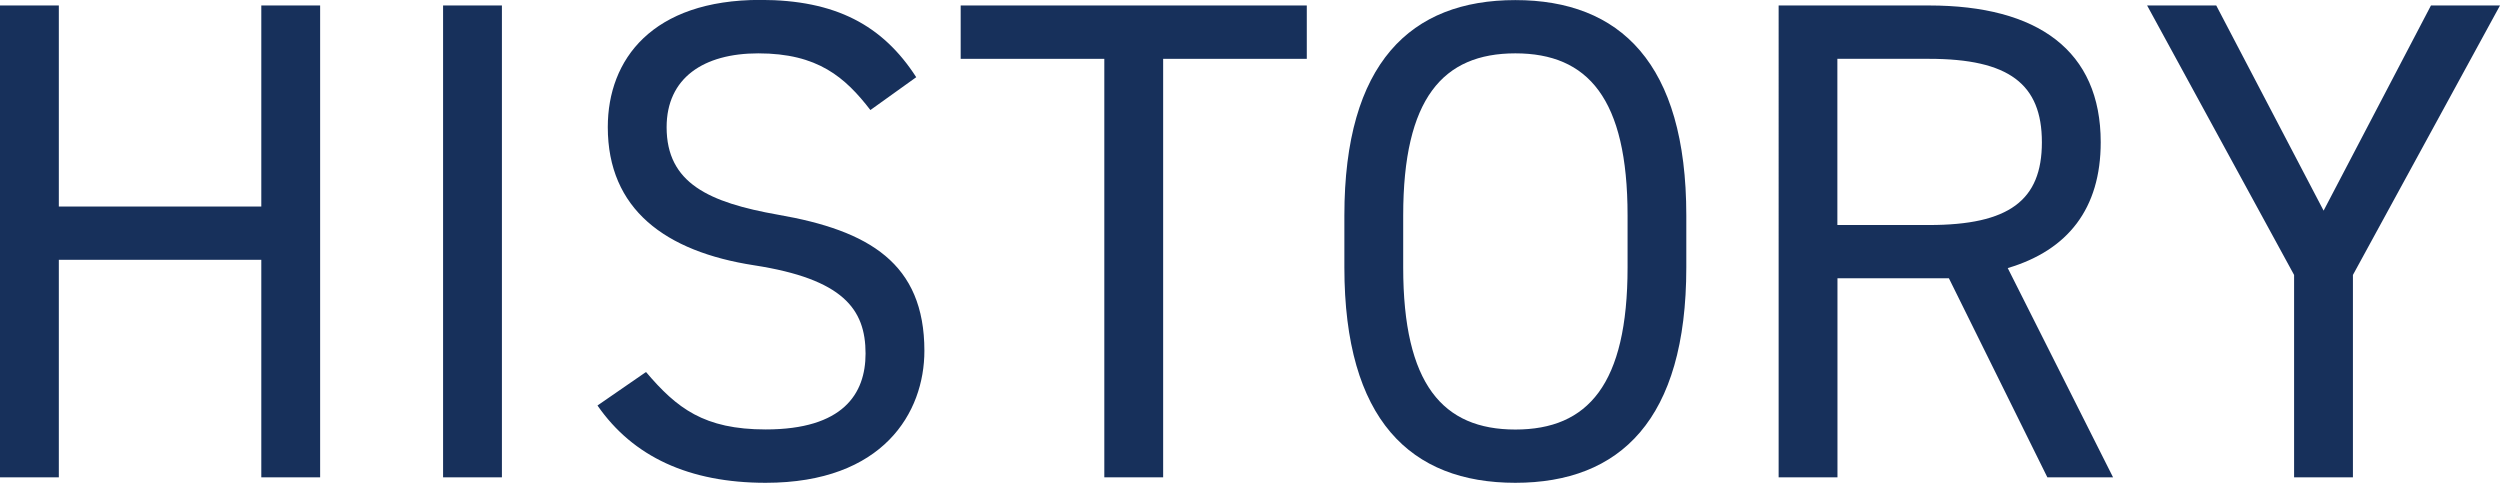 <?xml version="1.0" encoding="UTF-8"?>
<svg id="_レイヤー_2" data-name="レイヤー_2" xmlns="http://www.w3.org/2000/svg" viewBox="0 0 269.42 52.03">
  <g id="history">
    <g>
      <path d="M6.34,22.26h21.82V.59h6.34v50.85h-6.34v-23.44H6.34v23.44H0V.59h6.34v21.67Z" style="fill: #17305b;"/>
      <path d="M54.09,51.44h-6.34V.59h6.34v50.85Z" style="fill: #17305b;"/>
      <path d="M93.81,11.87c-2.73-3.54-5.67-6.12-12.09-6.12-5.9,0-9.88,2.65-9.88,7.96,0,6.04,4.57,8.11,12.01,9.43,9.8,1.7,15.77,5.23,15.77,14.67,0,6.63-4.42,14.22-17.1,14.22-8.25,0-14.3-2.8-18.13-8.33l5.23-3.61c3.32,3.91,6.26,6.19,12.9,6.19,8.33,0,10.76-3.83,10.76-8.18,0-4.79-2.43-8.03-12.01-9.51s-15.77-6.04-15.77-14.89c0-7.3,4.79-13.71,16.44-13.71,8.11,0,13.19,2.73,16.8,8.33l-4.94,3.54Z" style="fill: #17305b;"/>
      <path d="M140.83.59v5.75h-15.48v45.1h-6.34V6.34h-15.48V.59h37.29Z" style="fill: #17305b;"/>
      <path d="M163.3,52.03c-11.28,0-18.42-6.78-18.42-23.21v-5.6c0-16.44,7.15-23.21,18.42-23.21s18.43,6.78,18.43,23.21v5.6c0,16.43-7.15,23.21-18.43,23.21ZM151.22,28.82c0,12.6,4.27,17.47,12.09,17.47s12.09-4.86,12.09-17.47v-5.6c0-12.6-4.27-17.47-12.09-17.47s-12.09,4.86-12.09,17.47v5.6Z" style="fill: #17305b;"/>
      <path d="M220.64,51.44l-10.61-21.45h-12.01v21.45h-6.34V.59h16.21c11.72,0,18.5,4.86,18.5,14.74,0,7.15-3.54,11.64-10.02,13.56l11.35,22.55h-7.08ZM207.89,24.25c8.62,0,12.16-2.65,12.16-8.92s-3.54-8.99-12.16-8.99h-9.88v17.91h9.88Z" style="fill: #17305b;"/>
      <path d="M238.84.59l11.57,22.11,11.57-22.11h7.44l-15.85,29.04v21.81h-6.34v-21.81L231.39.59h7.44Z" style="fill: #17305b;"/>
    </g>
  </g>
</svg>